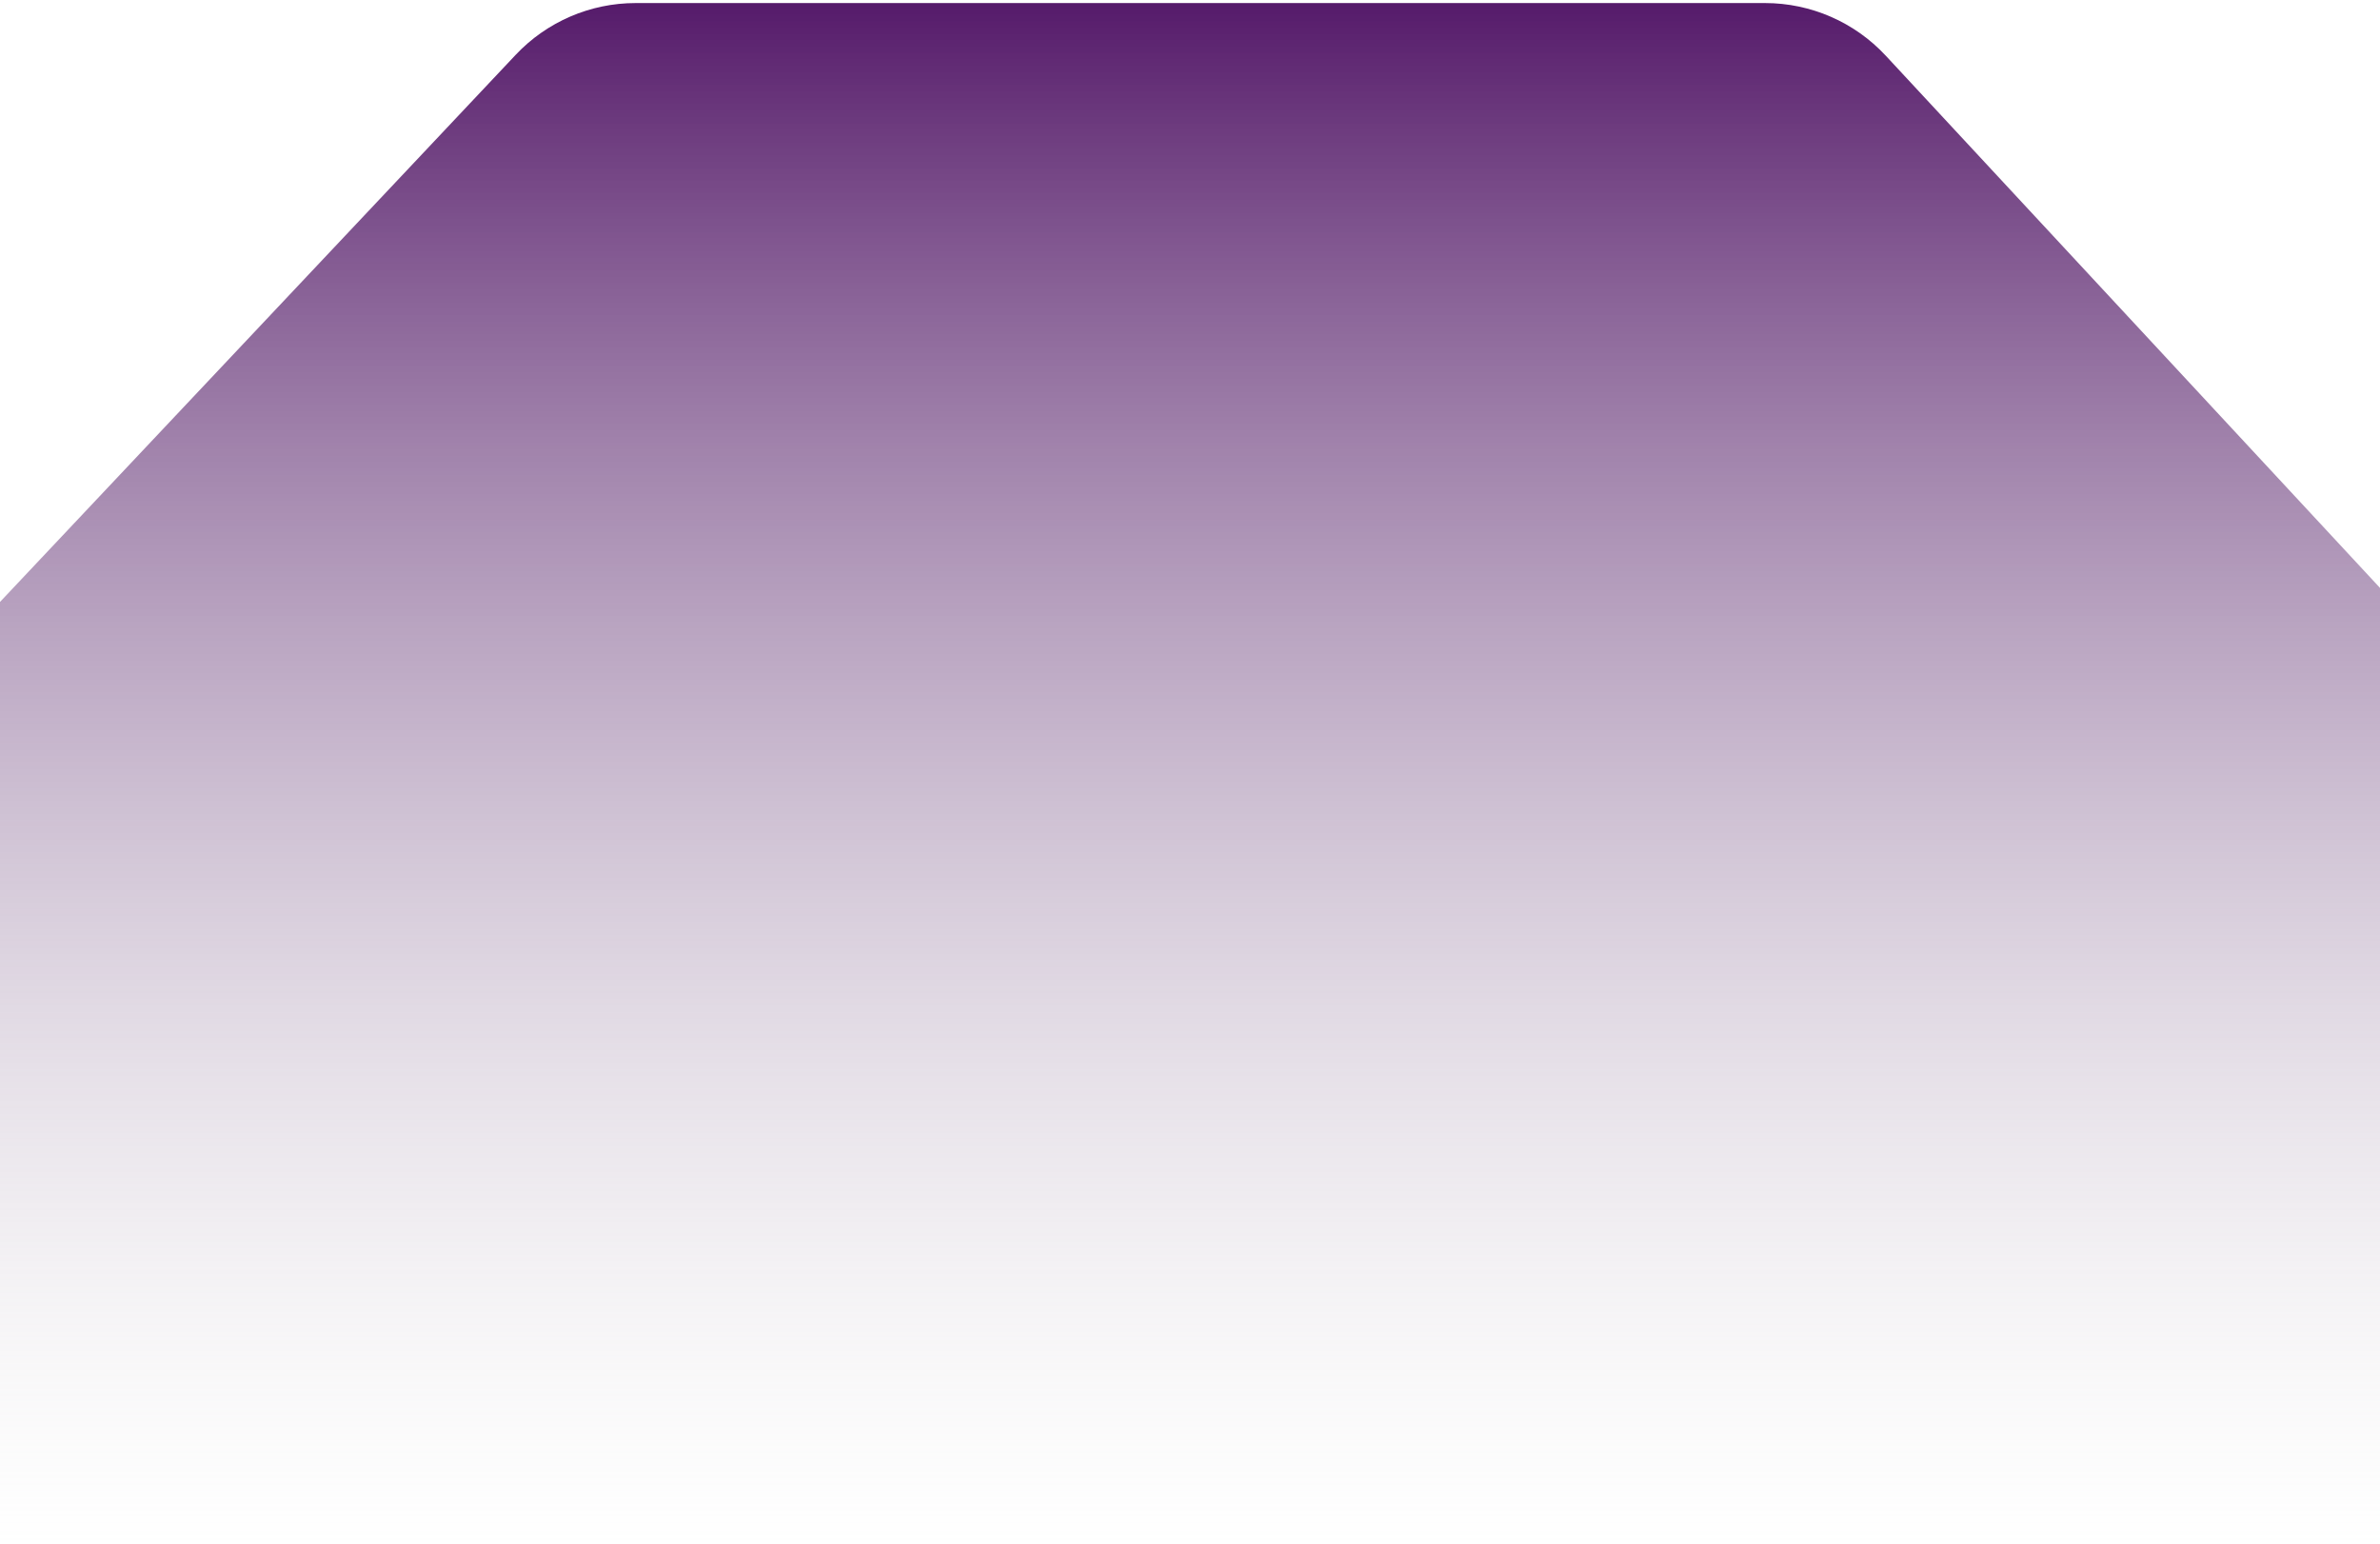 <svg width="390" height="253" viewBox="0 0 390 253" fill="none" xmlns="http://www.w3.org/2000/svg">
<path d="M84.506 8.982C89.608 3.569 96.717 0.5 104.155 0.5H289.226C296.734 0.5 303.903 3.626 309.012 9.128L492.869 207.128C508.911 224.404 496.659 252.5 473.083 252.5H-82.452C-106.123 252.5 -118.336 224.208 -102.101 206.982L84.506 8.982Z" fill="url(#paint0_linear_570_296)"/>
<defs>
<linearGradient id="paint0_linear_570_296" x1="212.648" y1="-20.758" x2="212.648" y2="266.754" gradientUnits="userSpaceOnUse">
<stop offset="0.035" stop-color="#48085F"/>
<stop offset="0.964" stop-color="#D9D9D9" stop-opacity="0"/>
</linearGradient>
</defs>
</svg>

